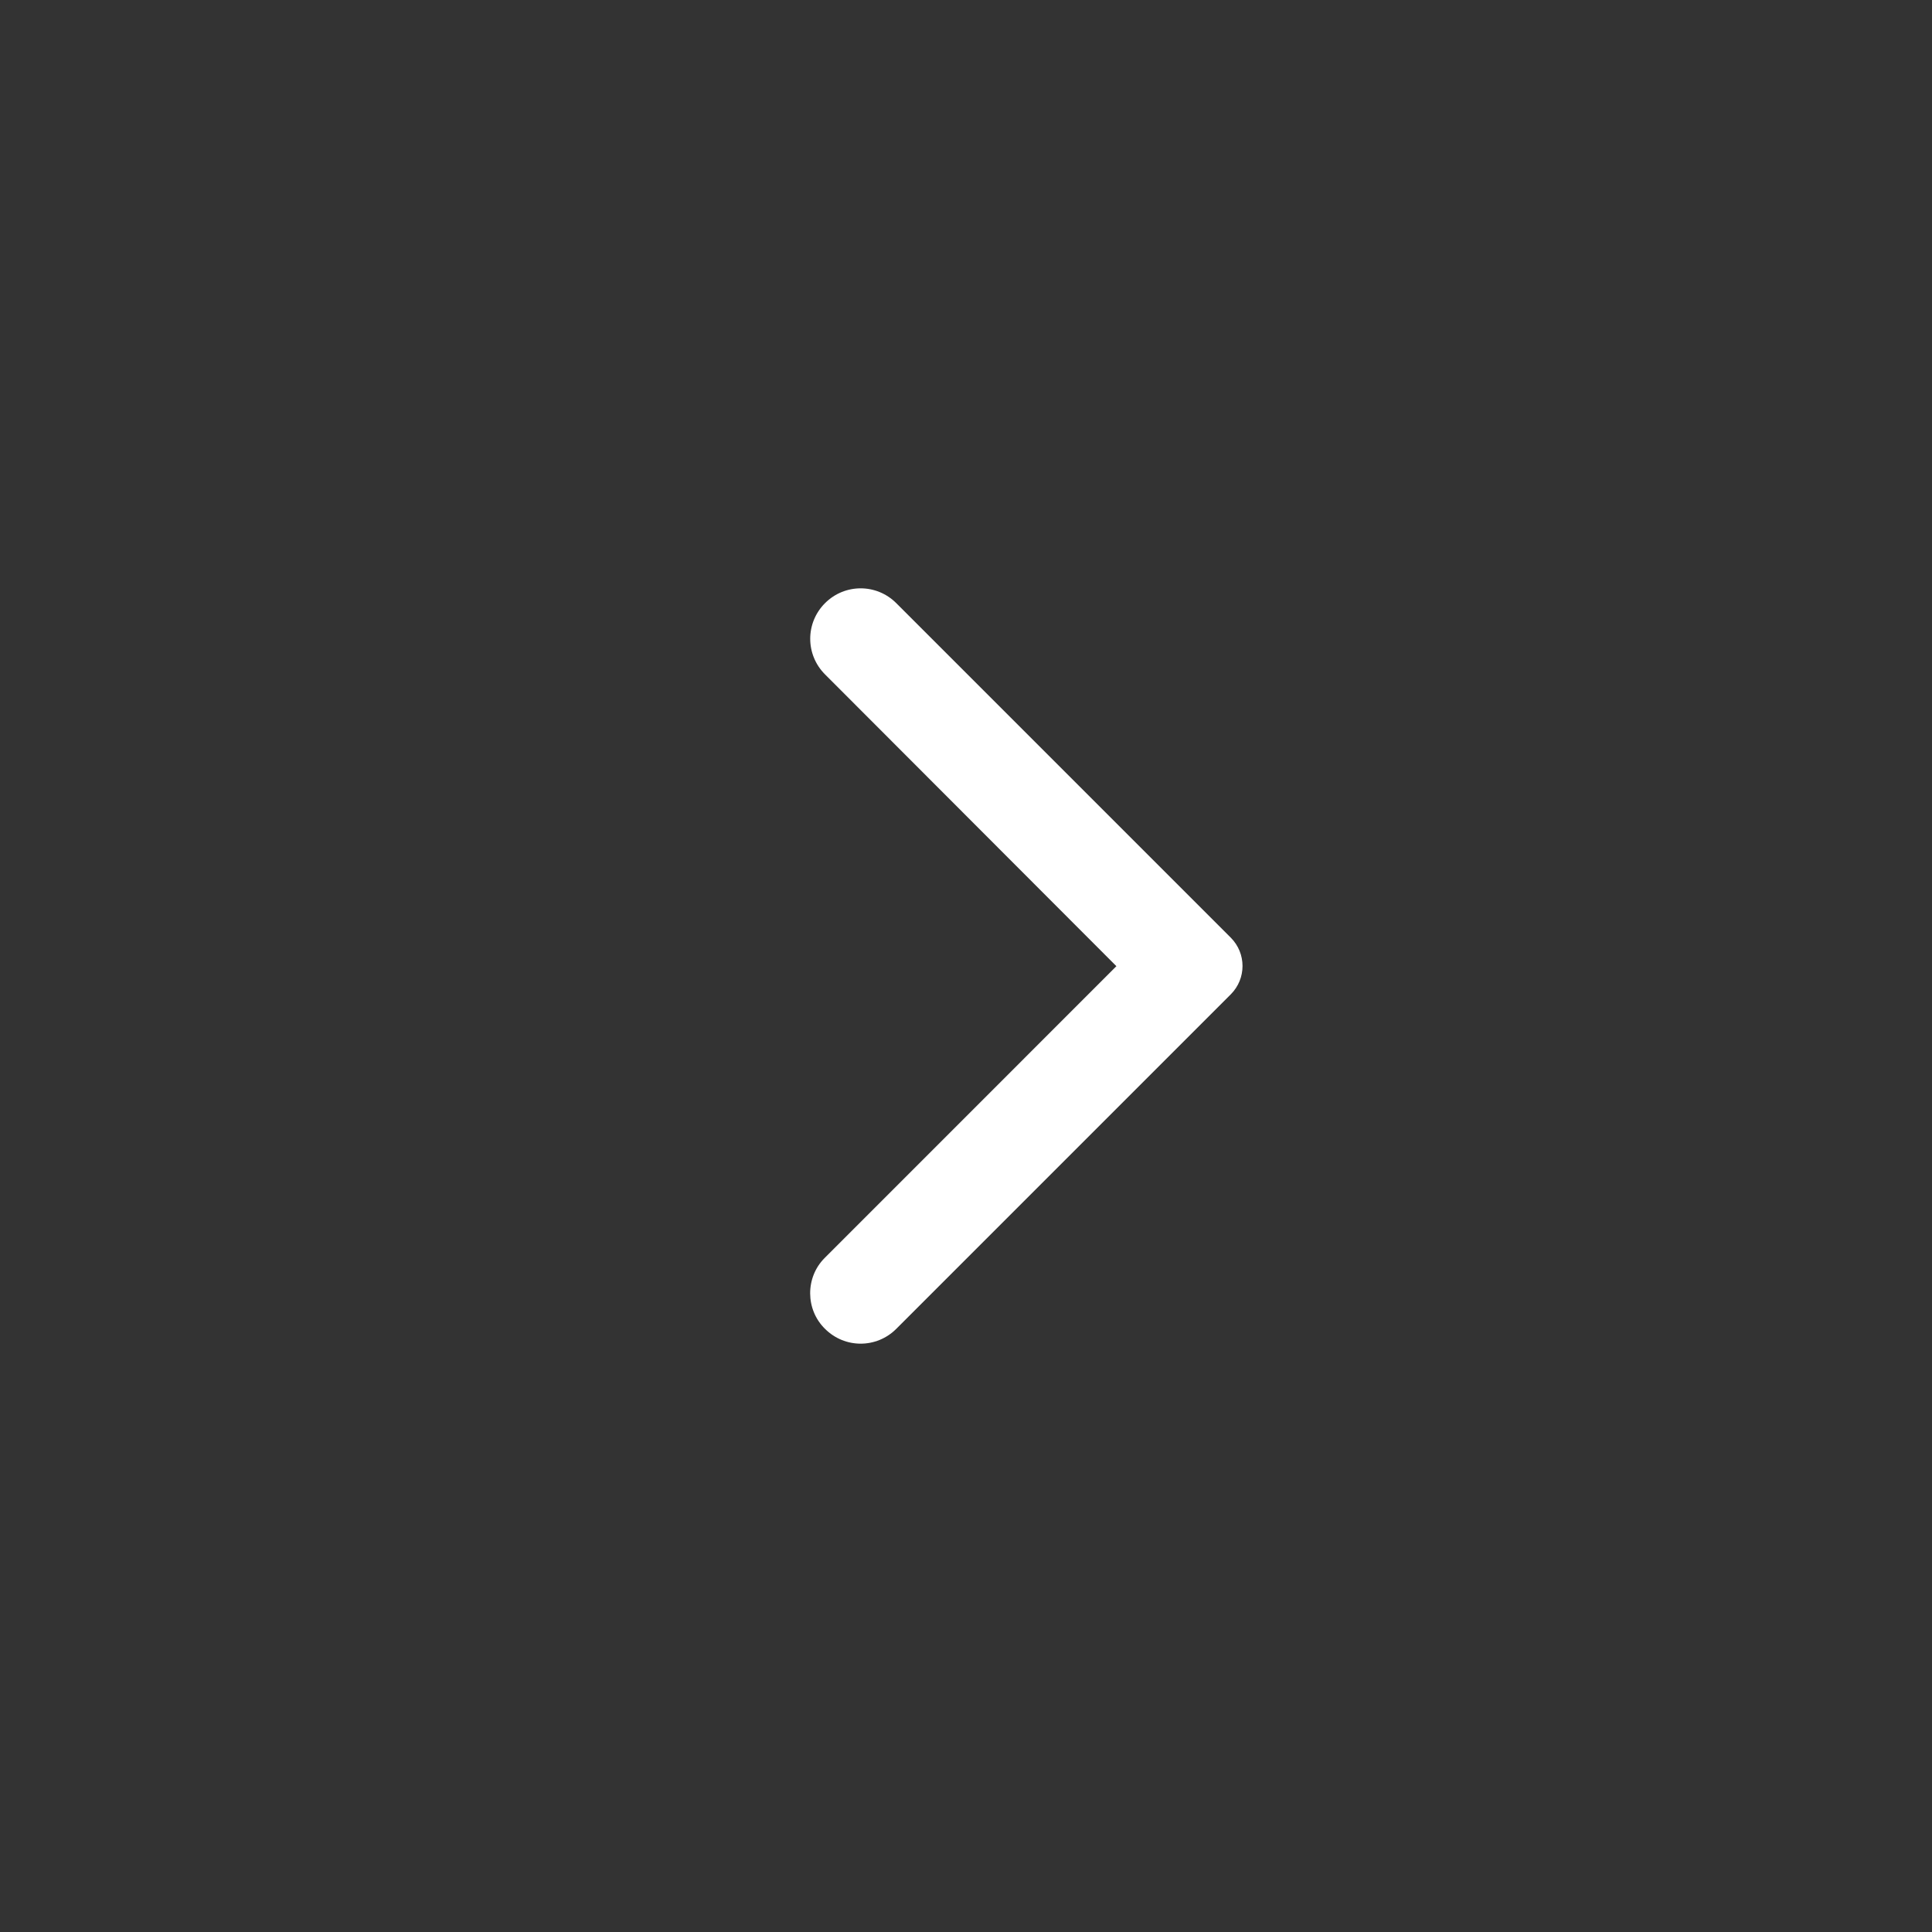 <svg width="32" height="32" viewBox="0 0 32 32" fill="none" xmlns="http://www.w3.org/2000/svg">
<rect x="0" y="0" width="32" height="32" fill="#333333" stroke="none"/>
<path d="M13.665 22.01C13.992 22.337 14.518 22.337 14.845 22.01L20.385 16.47C20.645 16.21 20.645 15.79 20.385 15.53L14.845 9.99C14.518 9.663 13.992 9.663 13.665 9.99C13.338 10.317 13.338 10.843 13.665 11.17L18.491 16.003L13.658 20.837C13.338 21.157 13.338 21.69 13.665 22.01Z" fill="white"/>
</svg>
